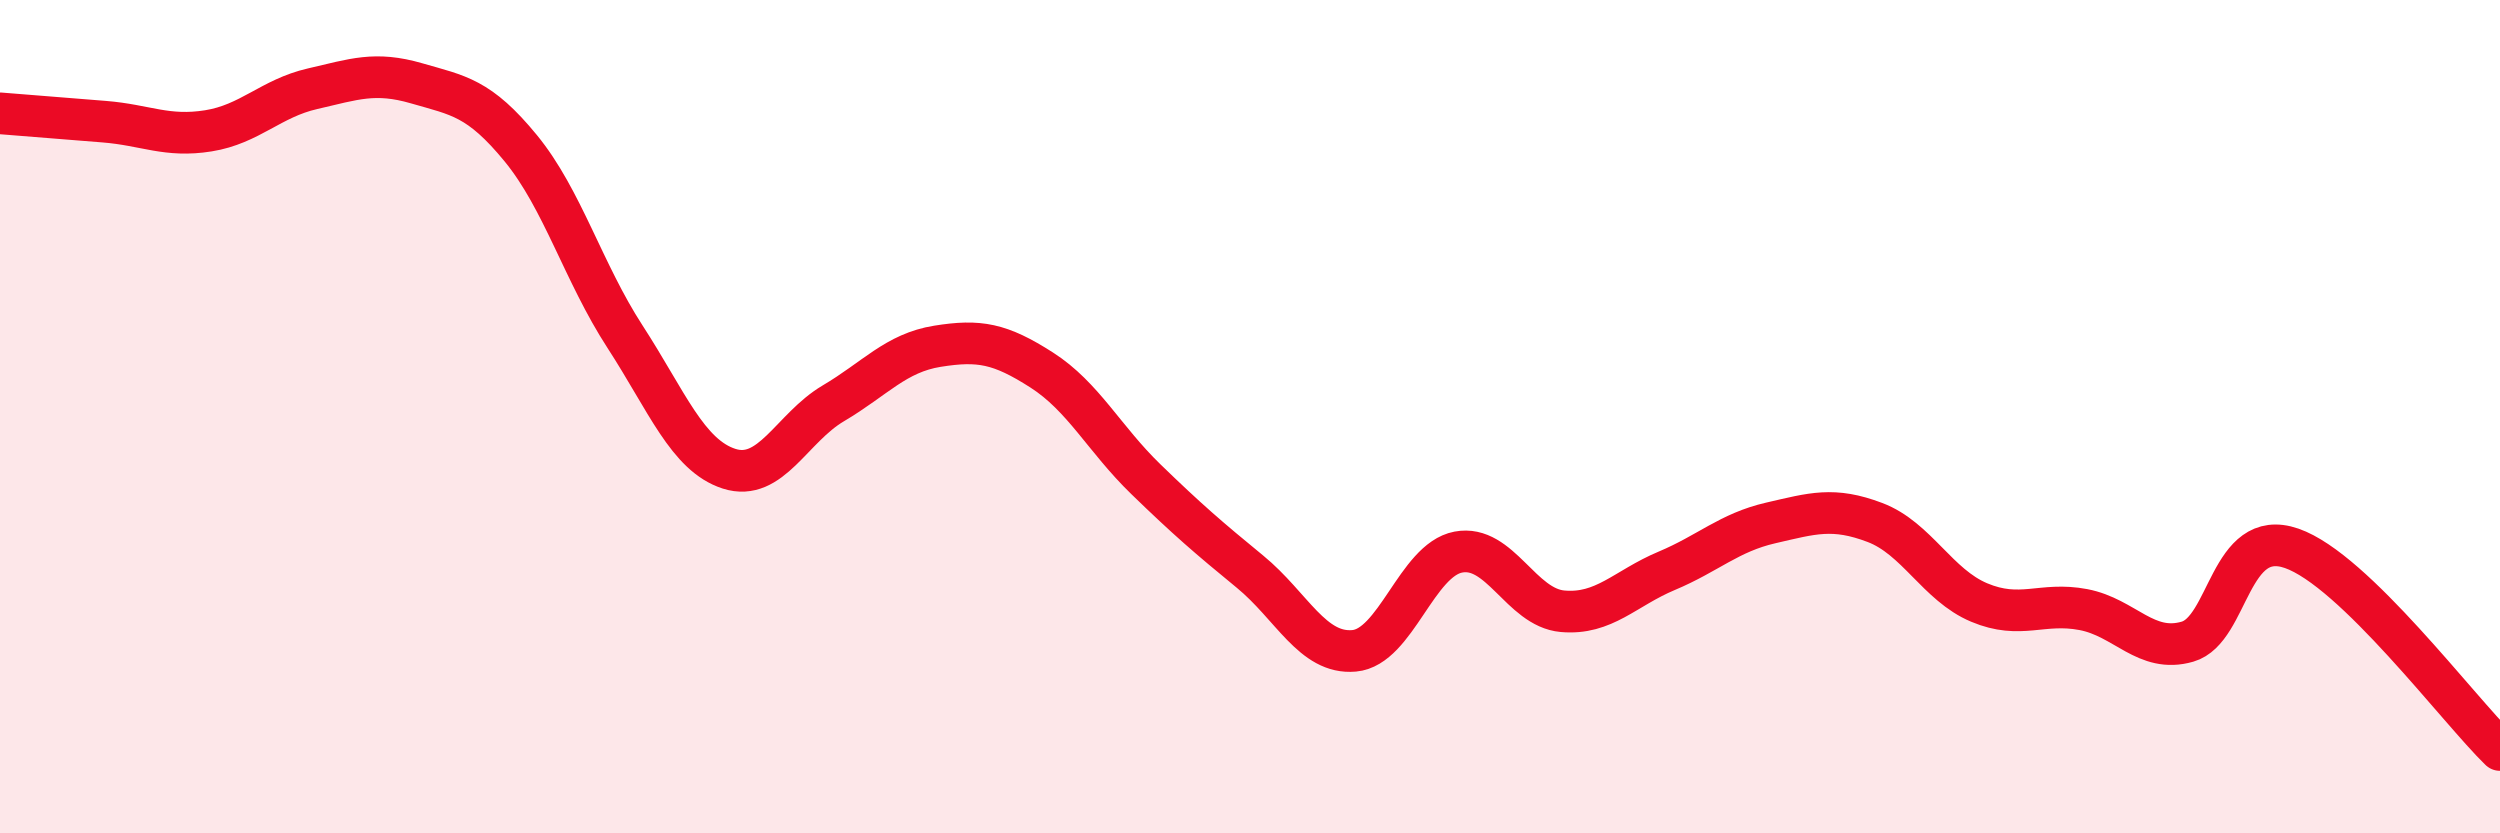 
    <svg width="60" height="20" viewBox="0 0 60 20" xmlns="http://www.w3.org/2000/svg">
      <path
        d="M 0,2.72 C 0.5,2.76 1.5,2.84 2.5,2.92 C 3.5,3 4,3.3 5,3.14 C 6,2.98 6.5,2.36 7.5,2.13 C 8.5,1.9 9,1.71 10,2 C 11,2.29 11.5,2.34 12.5,3.56 C 13.5,4.78 14,6.54 15,8.08 C 16,9.62 16.5,10.93 17.5,11.25 C 18.5,11.57 19,10.27 20,9.68 C 21,9.09 21.5,8.47 22.5,8.31 C 23.5,8.15 24,8.24 25,8.88 C 26,9.52 26.5,10.53 27.5,11.5 C 28.5,12.47 29,12.9 30,13.72 C 31,14.54 31.5,15.71 32.5,15.62 C 33.5,15.53 34,13.44 35,13.25 C 36,13.06 36.5,14.58 37.5,14.67 C 38.5,14.76 39,14.12 40,13.7 C 41,13.28 41.5,12.78 42.5,12.55 C 43.5,12.32 44,12.16 45,12.54 C 46,12.92 46.5,14.04 47.5,14.46 C 48.5,14.88 49,14.44 50,14.63 C 51,14.82 51.5,15.69 52.5,15.4 C 53.5,15.11 53.5,12.64 55,13.16 C 56.5,13.68 59,17.03 60,18L60 20L0 20Z"
        fill="#EB0A25"
        opacity="0.1"
        stroke-linecap="round"
        stroke-linejoin="round"
      />
      <path
        d="M 0,2.72 C 0.5,2.76 1.5,2.84 2.5,2.92 C 3.5,3 4,3.3 5,3.14 C 6,2.98 6.5,2.36 7.5,2.13 C 8.5,1.9 9,1.71 10,2 C 11,2.29 11.5,2.34 12.5,3.56 C 13.5,4.78 14,6.54 15,8.08 C 16,9.62 16.5,10.93 17.5,11.25 C 18.5,11.57 19,10.27 20,9.68 C 21,9.09 21.5,8.47 22.5,8.31 C 23.5,8.15 24,8.24 25,8.88 C 26,9.52 26.5,10.53 27.5,11.5 C 28.5,12.47 29,12.9 30,13.72 C 31,14.54 31.5,15.71 32.5,15.62 C 33.5,15.53 34,13.44 35,13.25 C 36,13.06 36.5,14.58 37.5,14.67 C 38.5,14.76 39,14.12 40,13.7 C 41,13.28 41.5,12.78 42.5,12.55 C 43.5,12.32 44,12.16 45,12.54 C 46,12.92 46.5,14.04 47.5,14.46 C 48.5,14.88 49,14.44 50,14.63 C 51,14.82 51.5,15.69 52.5,15.4 C 53.5,15.11 53.5,12.64 55,13.16 C 56.5,13.68 59,17.03 60,18"
        stroke="#EB0A25"
        stroke-width="1"
        fill="none"
        stroke-linecap="round"
        stroke-linejoin="round"
      />
    </svg>
  